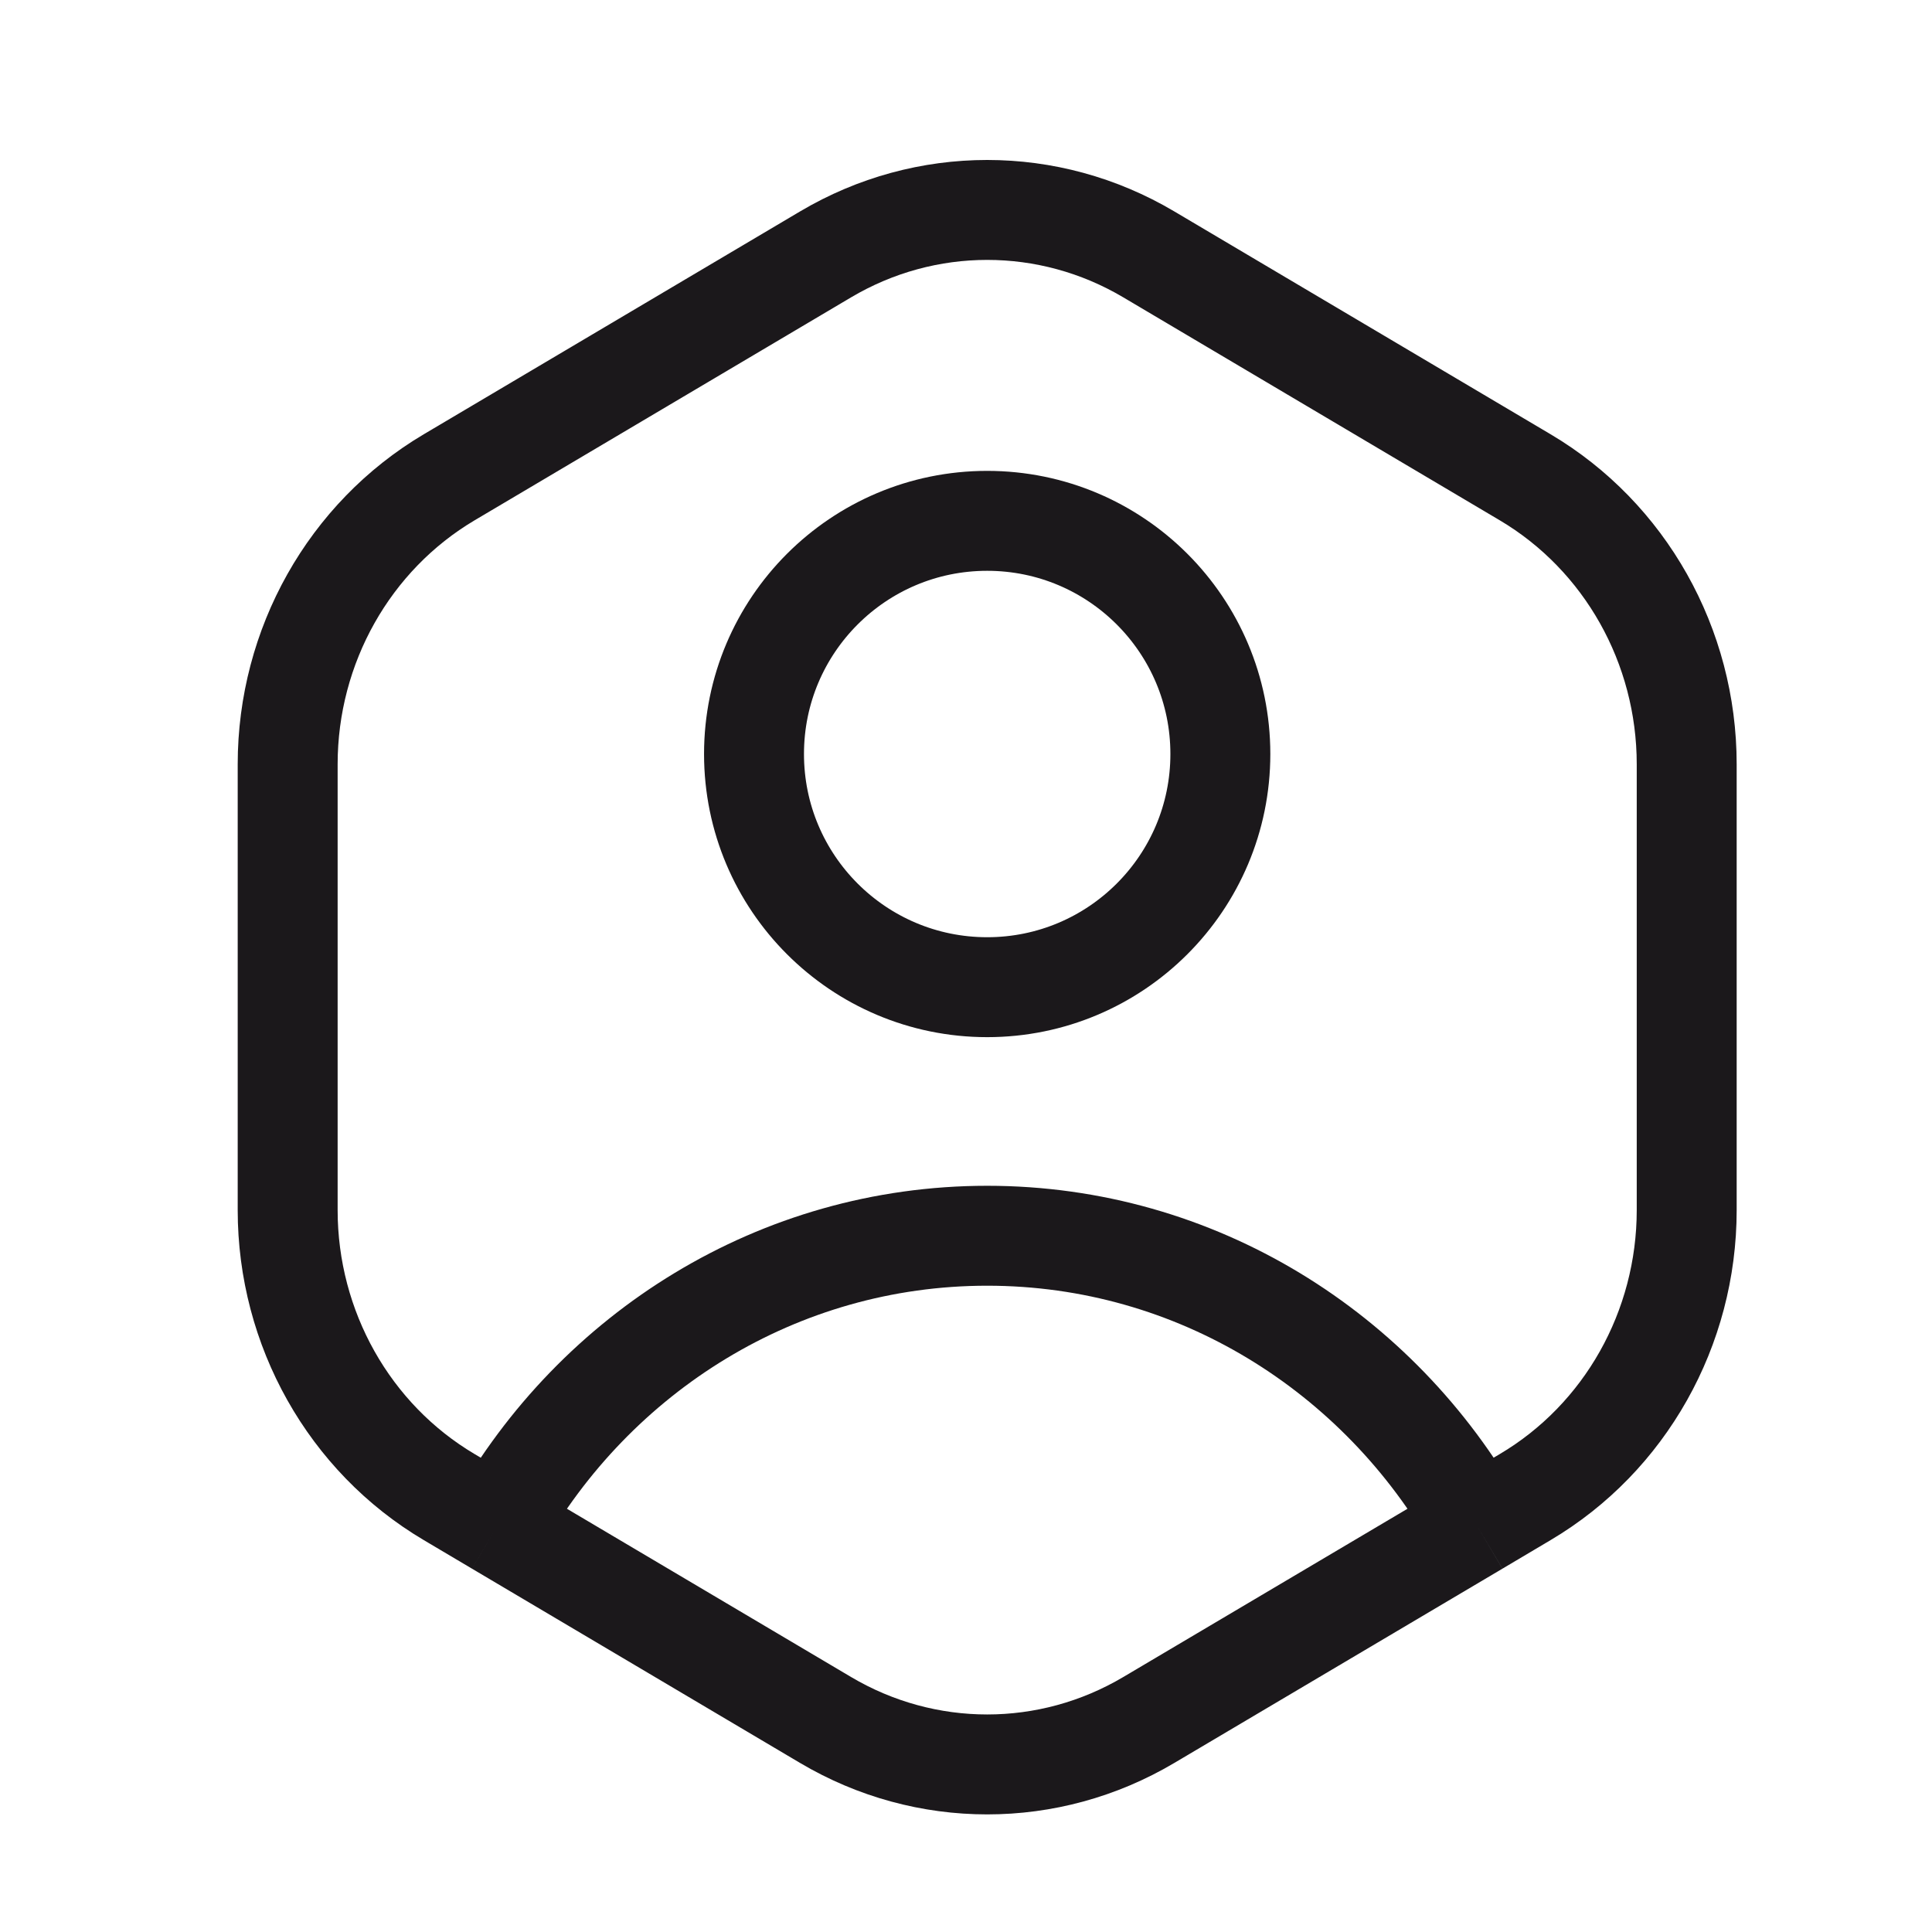 <?xml version="1.0" encoding="UTF-8"?>
<svg xmlns="http://www.w3.org/2000/svg" width="29" height="29" viewBox="0 0 29 29" fill="none">
  <path d="M22.17 22.901L22.893 22.472C24.394 21.584 25.318 19.941 25.318 18.164V11.472C25.318 9.695 24.394 8.053 22.893 7.164L17.243 3.818C15.743 2.929 13.894 2.929 12.393 3.818L6.743 7.164C5.243 8.053 4.318 9.695 4.318 11.472V18.164C4.318 19.941 5.243 21.584 6.743 22.472L7.467 22.901M22.17 22.901L17.243 25.818C15.743 26.707 13.894 26.707 12.393 25.818L7.467 22.901M22.17 22.901C20.702 20.299 17.959 18.549 14.818 18.549C11.677 18.549 8.935 20.299 7.467 22.901" stroke="#1B181B" stroke-width="1.5" stroke-linejoin="round"></path>
  <circle cx="3.5" cy="3.5" r="3.5" transform="matrix(1 0 0 -1 11.318 14.818)" stroke="#1B181B" stroke-width="1.5" stroke-linejoin="round"></circle>
</svg>
